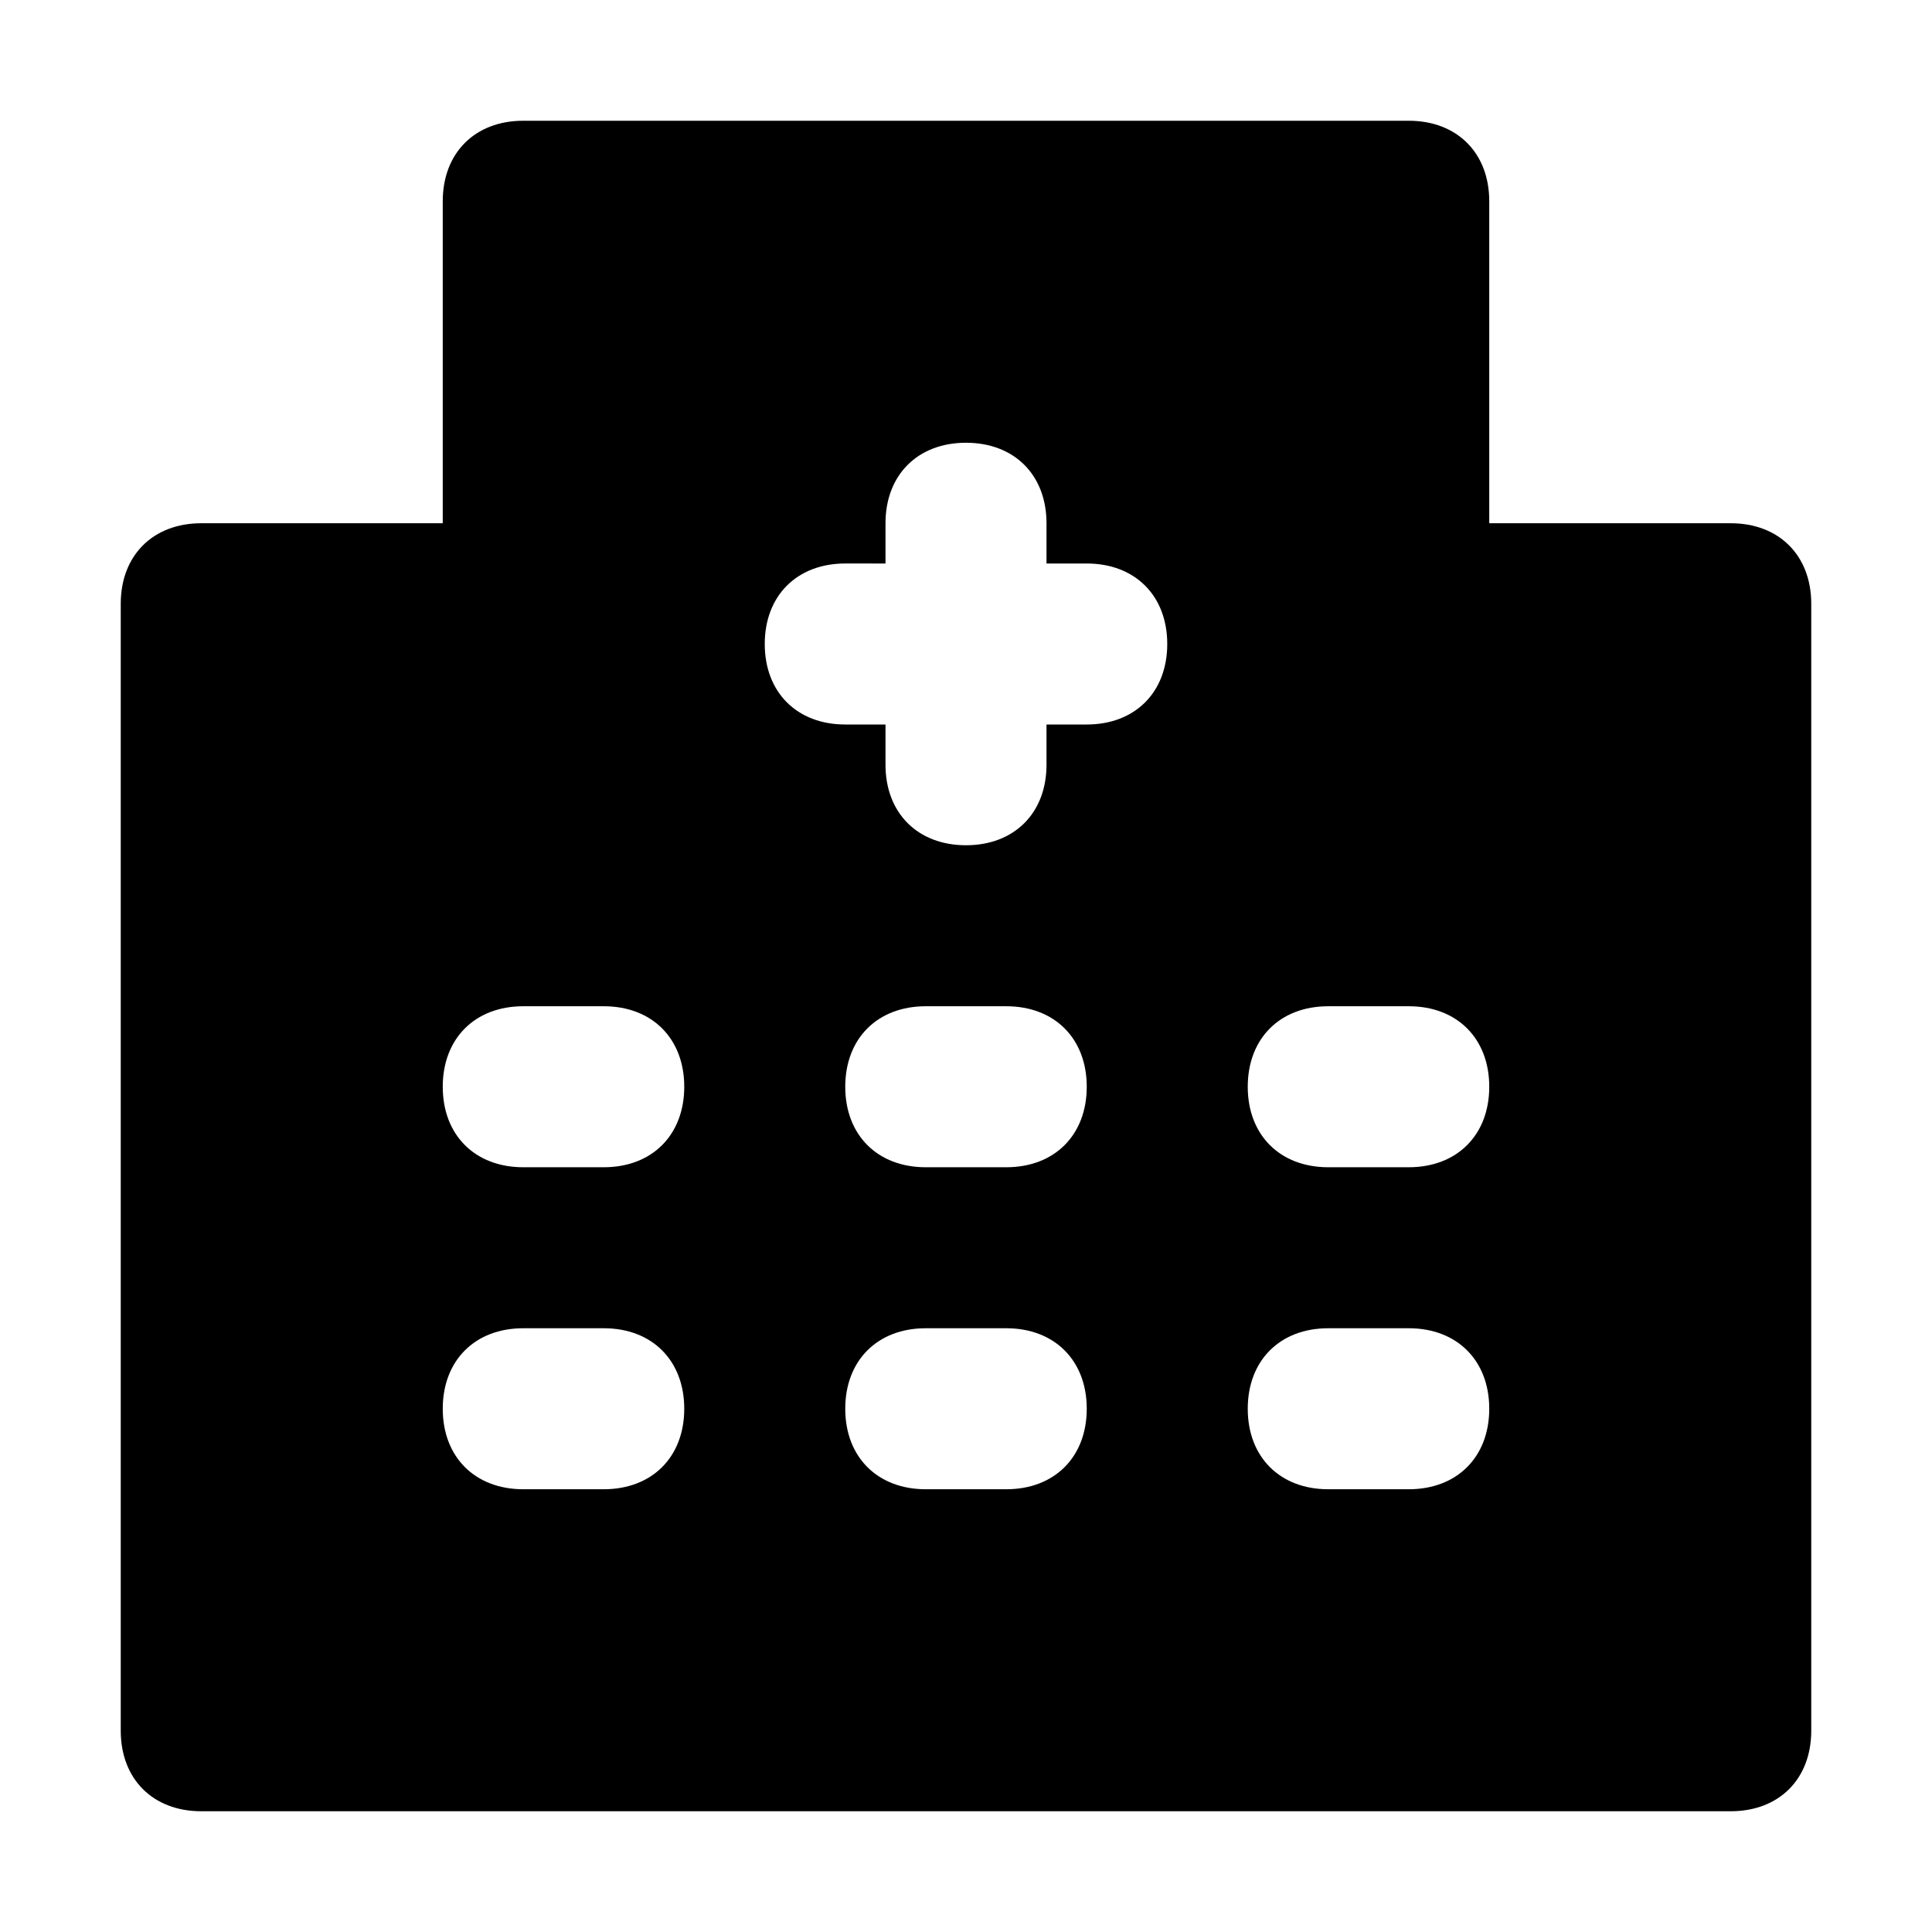 <svg xmlns="http://www.w3.org/2000/svg" enable-background="new 0 0 24 24" viewBox="0 0 24 24"><path d="M21.5,6.5h-3v-4c0-0.6-0.4-1-1-1h-11c-0.6,0-1,0.4-1,1v4h-3c-0.6,0-1,0.4-1,1v14c0,0.6,0.4,1,1,1h19c0.6,0,1-0.4,1-1v-14C22.5,6.9,22.1,6.5,21.5,6.5z M7.5,18.5h-1c-0.6,0-1-0.4-1-1s0.4-1,1-1h1c0.6,0,1,0.4,1,1S8.1,18.5,7.5,18.5z M7.5,14.5h-1c-0.6,0-1-0.4-1-1s0.4-1,1-1h1c0.6,0,1,0.4,1,1S8.1,14.5,7.5,14.5z M12.5,18.5h-1c-0.6,0-1-0.4-1-1s0.4-1,1-1h1c0.6,0,1,0.4,1,1S13.1,18.5,12.5,18.5z M12.5,14.5h-1c-0.6,0-1-0.4-1-1s0.4-1,1-1h1c0.6,0,1,0.4,1,1S13.1,14.5,12.5,14.5z M13.5,9H13v0.5c0,0.6-0.4,1-1,1s-1-0.4-1-1V9h-0.5c-0.6,0-1-0.4-1-1s0.4-1,1-1H11V6.5c0-0.6,0.4-1,1-1s1,0.4,1,1V7h0.5c0.6,0,1,0.4,1,1S14.1,9,13.5,9z M17.5,18.5h-1c-0.6,0-1-0.4-1-1s0.4-1,1-1h1c0.6,0,1,0.4,1,1S18.1,18.5,17.5,18.5z M17.5,14.5h-1c-0.6,0-1-0.4-1-1s0.4-1,1-1h1c0.6,0,1,0.4,1,1S18.1,14.5,17.5,14.5z"/></svg>